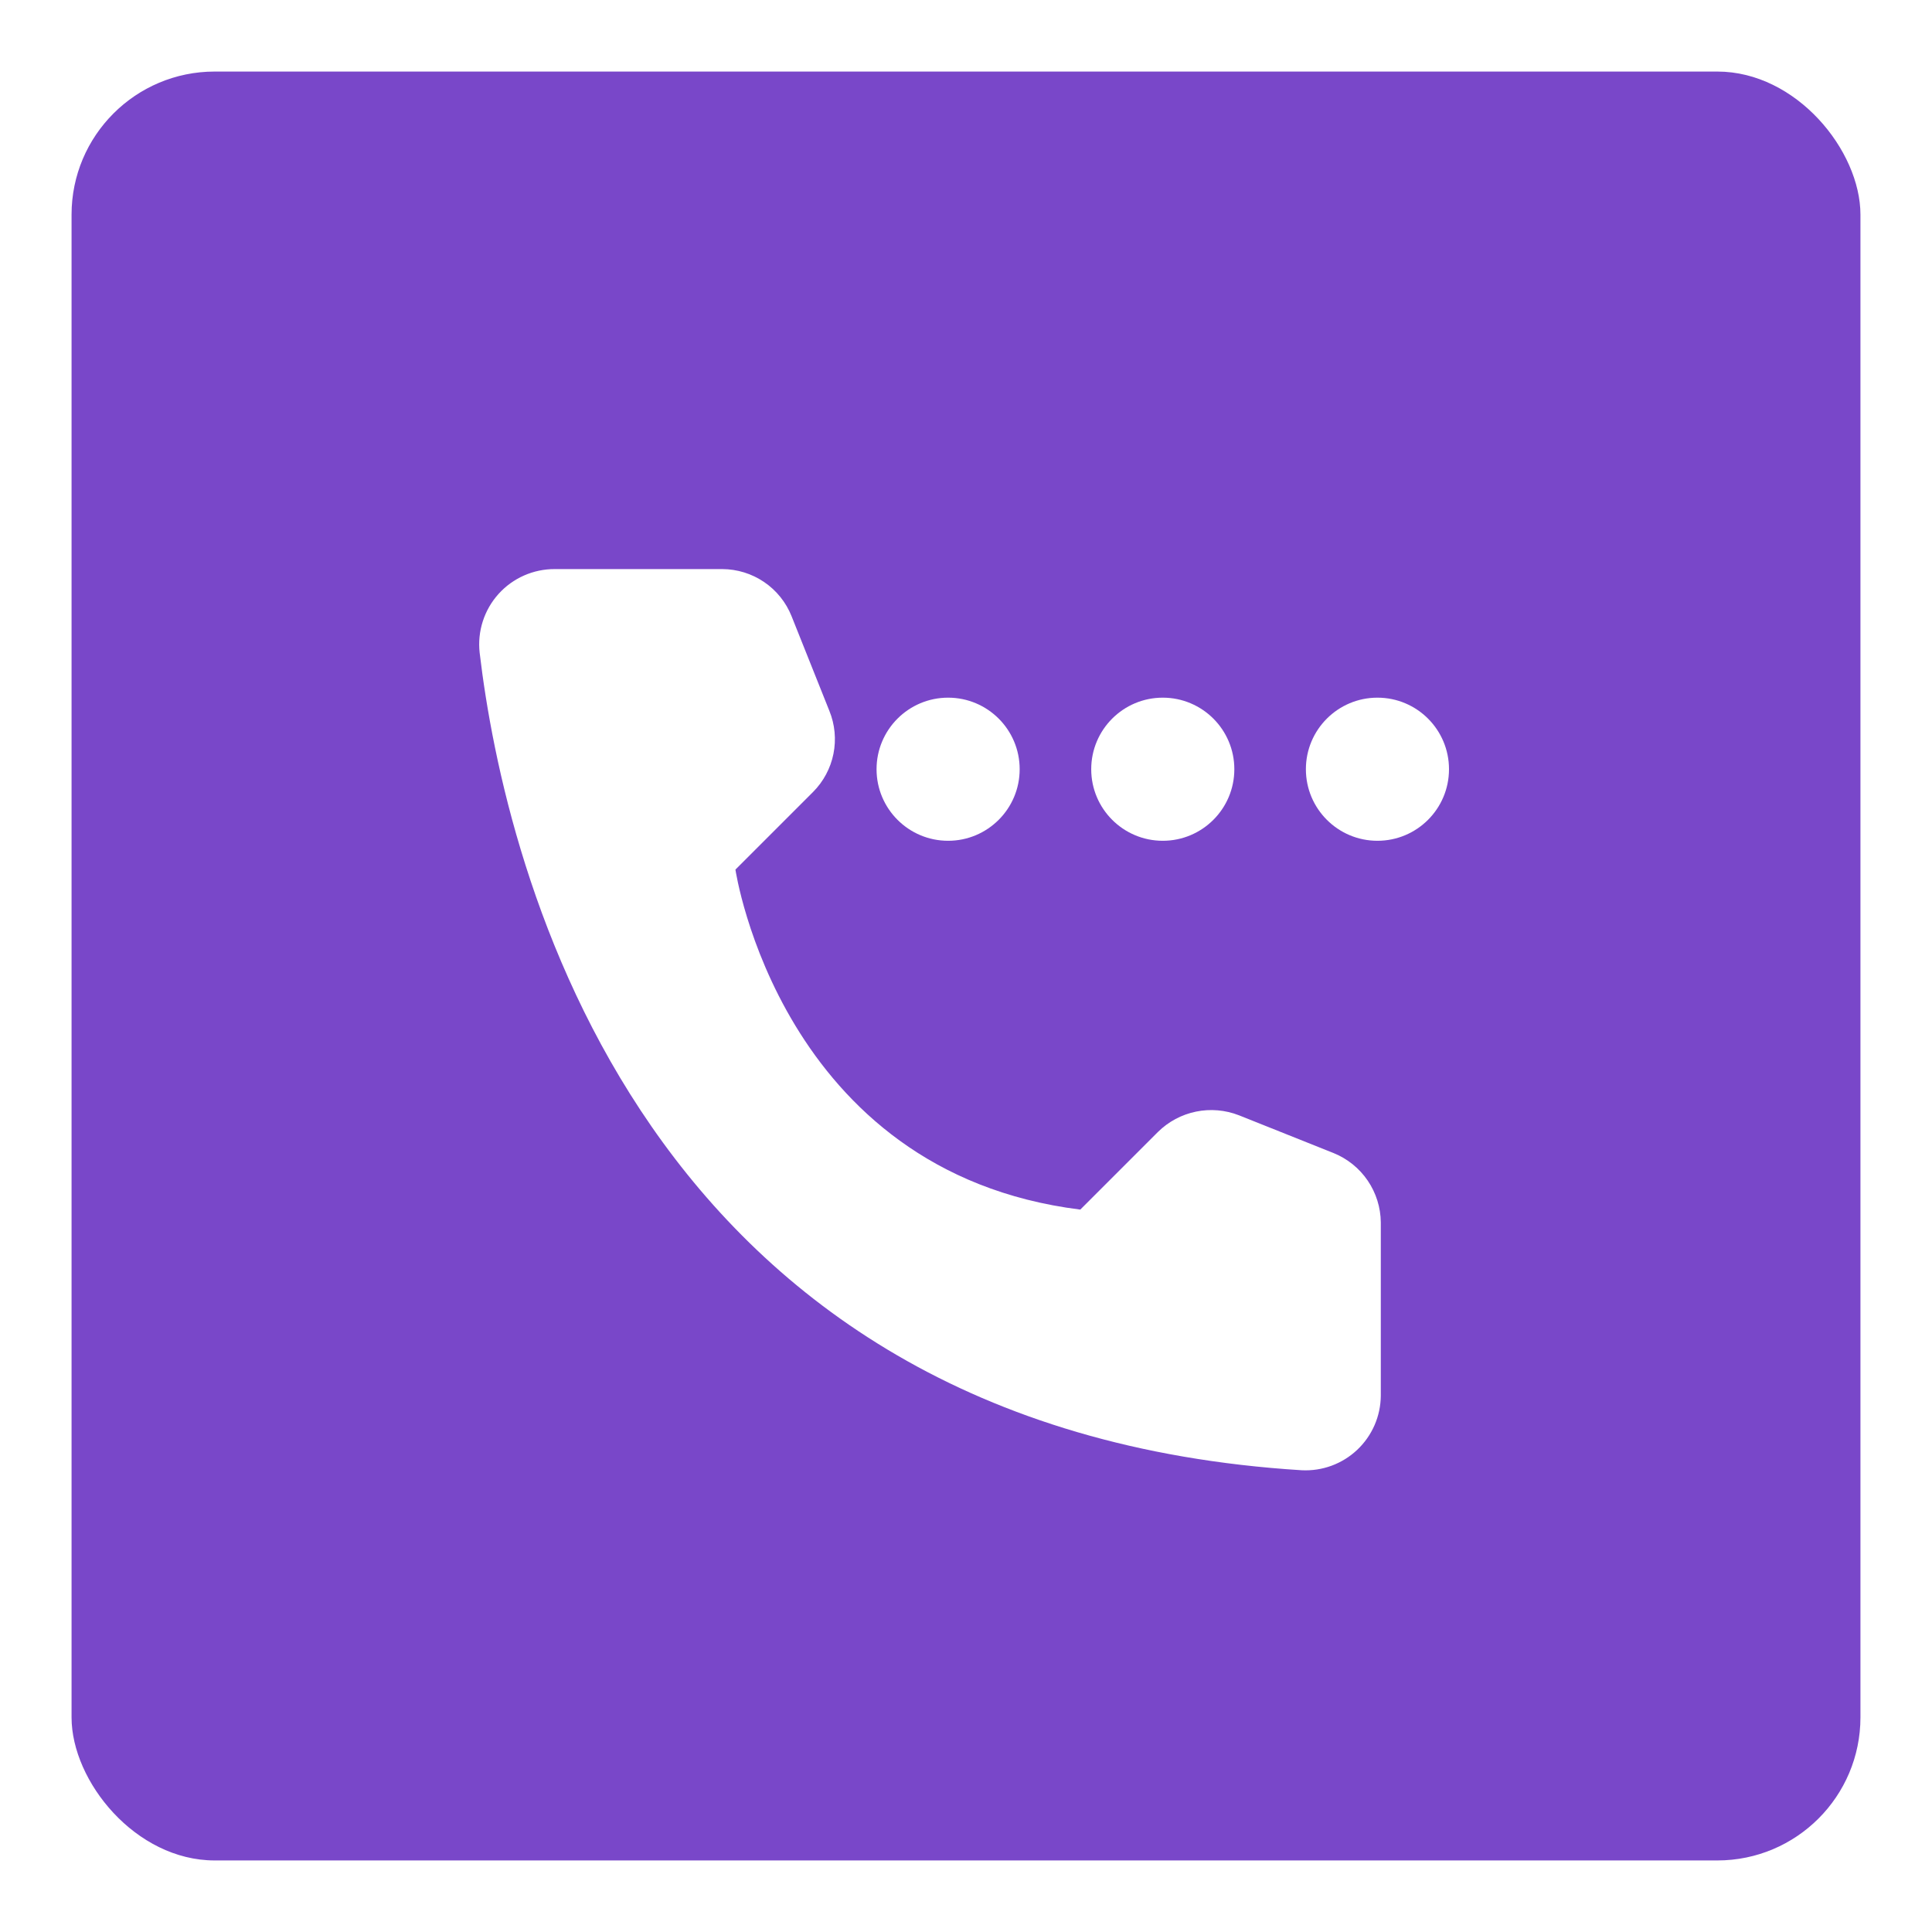 <svg width="108" height="108" viewBox="0 0 108 108" fill="none" xmlns="http://www.w3.org/2000/svg">
<g filter="url(#filter0_d_125_970)">
<rect x="4" width="100" height="100" rx="8" fill="#7947C9"/>
<path d="M60.389 63.617L64.729 59.278C65.314 58.7 66.053 58.305 66.858 58.14C67.663 57.975 68.499 58.047 69.263 58.347L74.552 60.459C75.325 60.773 75.988 61.308 76.457 61.998C76.926 62.688 77.18 63.501 77.188 64.334V74.022C77.183 74.589 77.064 75.15 76.837 75.67C76.61 76.189 76.281 76.658 75.868 77.047C75.455 77.437 74.968 77.738 74.436 77.934C73.903 78.13 73.337 78.216 72.77 78.188C35.706 75.882 28.227 44.494 26.812 32.482C26.747 31.892 26.807 31.295 26.989 30.73C27.17 30.165 27.47 29.645 27.867 29.203C28.264 28.762 28.75 28.41 29.293 28.171C29.836 27.931 30.423 27.809 31.017 27.812H40.375C41.21 27.815 42.025 28.067 42.716 28.537C43.407 29.006 43.941 29.672 44.25 30.448L46.362 35.737C46.672 36.498 46.752 37.335 46.59 38.141C46.428 38.947 46.032 39.688 45.451 40.271L41.111 44.611C41.111 44.611 43.611 61.525 60.389 63.617Z" fill="white"/>
<circle cx="53" cy="39" r="4" fill="white"/>
<circle cx="65" cy="39" r="4" fill="white"/>
<circle cx="77" cy="39" r="4" fill="white"/>
</g>
<defs>
<filter id="filter0_d_125_970" x="0" y="0" width="108" height="108" filterUnits="userSpaceOnUse" color-interpolation-filters="sRGB">
<feFlood flood-opacity="0" result="BackgroundImageFix"/>
<feColorMatrix in="SourceAlpha" type="matrix" values="0 0 0 0 0 0 0 0 0 0 0 0 0 0 0 0 0 0 127 0" result="hardAlpha"/>
<feOffset dy="4"/>
<feGaussianBlur stdDeviation="2"/>
<feComposite in2="hardAlpha" operator="out"/>
<feColorMatrix type="matrix" values="0 0 0 0 0 0 0 0 0 0 0 0 0 0 0 0 0 0 0.25 0"/>
<feBlend mode="normal" in2="BackgroundImageFix" result="effect1_dropShadow_125_970"/>
<feBlend mode="normal" in="SourceGraphic" in2="effect1_dropShadow_125_970" result="shape"/>
</filter>
</defs>
</svg>
